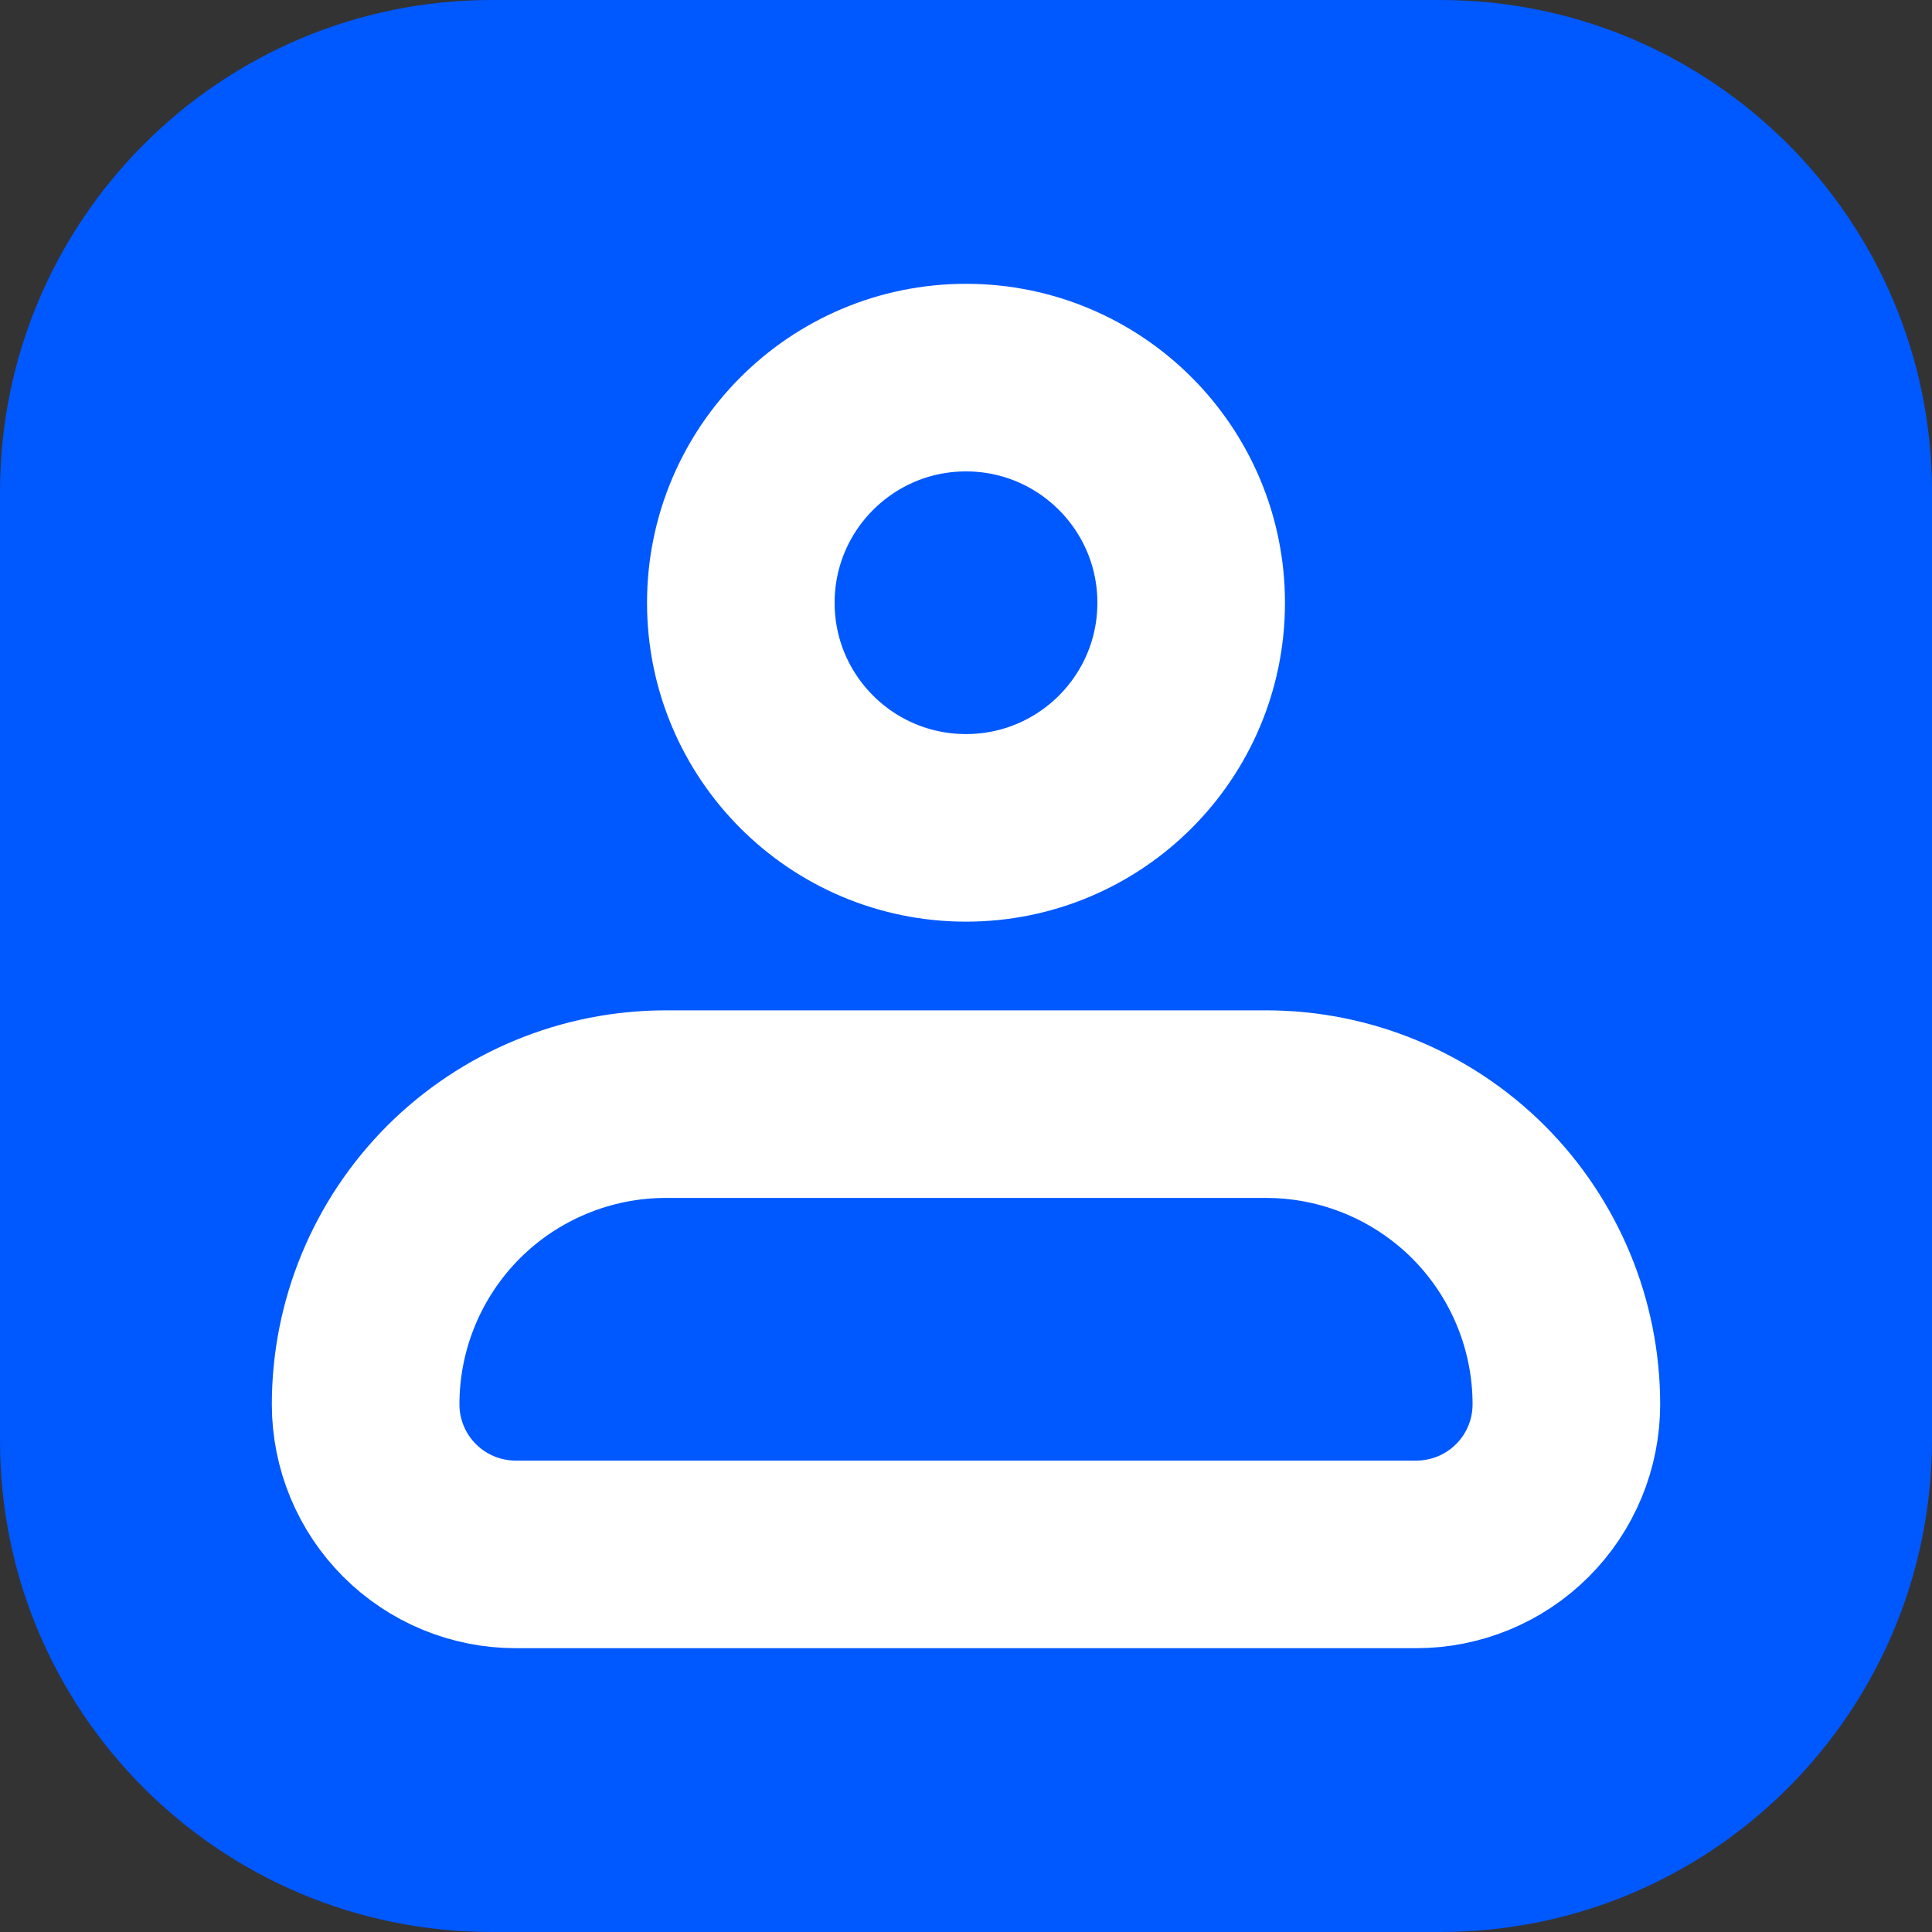 <?xml version="1.0" encoding="UTF-8"?> <svg xmlns="http://www.w3.org/2000/svg" width="20" height="20" viewBox="0 0 20 20" fill="none"><rect x="0" y="0" width="20" height="20" fill="#333333" stroke="none"/><g clip-path="url(#clip0_21_1131)"><path d="M14.91 20H5.09C2.28 20 0 17.727 0 14.915V5.092C0 2.281 2.28 0 5.09 0H14.91C17.72 0 20 2.281 20 5.092V14.915C19.992 17.727 17.72 20 14.91 20Z" fill="#0058FF"></path><path d="M3.785 14.538C3.785 13.713 4.113 12.923 4.695 12.34C5.278 11.758 6.068 11.43 6.893 11.43H13.107C13.931 11.43 14.722 11.758 15.305 12.34C15.887 12.923 16.215 13.713 16.215 14.538C16.215 14.95 16.051 15.345 15.76 15.636C15.468 15.928 15.073 16.091 14.661 16.091H5.339C4.927 16.091 4.532 15.928 4.24 15.636C3.949 15.345 3.785 14.95 3.785 14.538Z" stroke="white" stroke-width="1.942" stroke-linejoin="round"></path><path d="M10 8.57C11.287 8.57 12.331 7.527 12.331 6.24C12.331 4.953 11.287 3.909 10 3.909C8.713 3.909 7.669 4.953 7.669 6.24C7.669 7.527 8.713 8.57 10 8.57Z" stroke="white" stroke-width="1.942"></path></g><defs><clipPath id="clip0_21_1131"><rect width="20" height="20" fill="white"></rect></clipPath></defs></svg> 